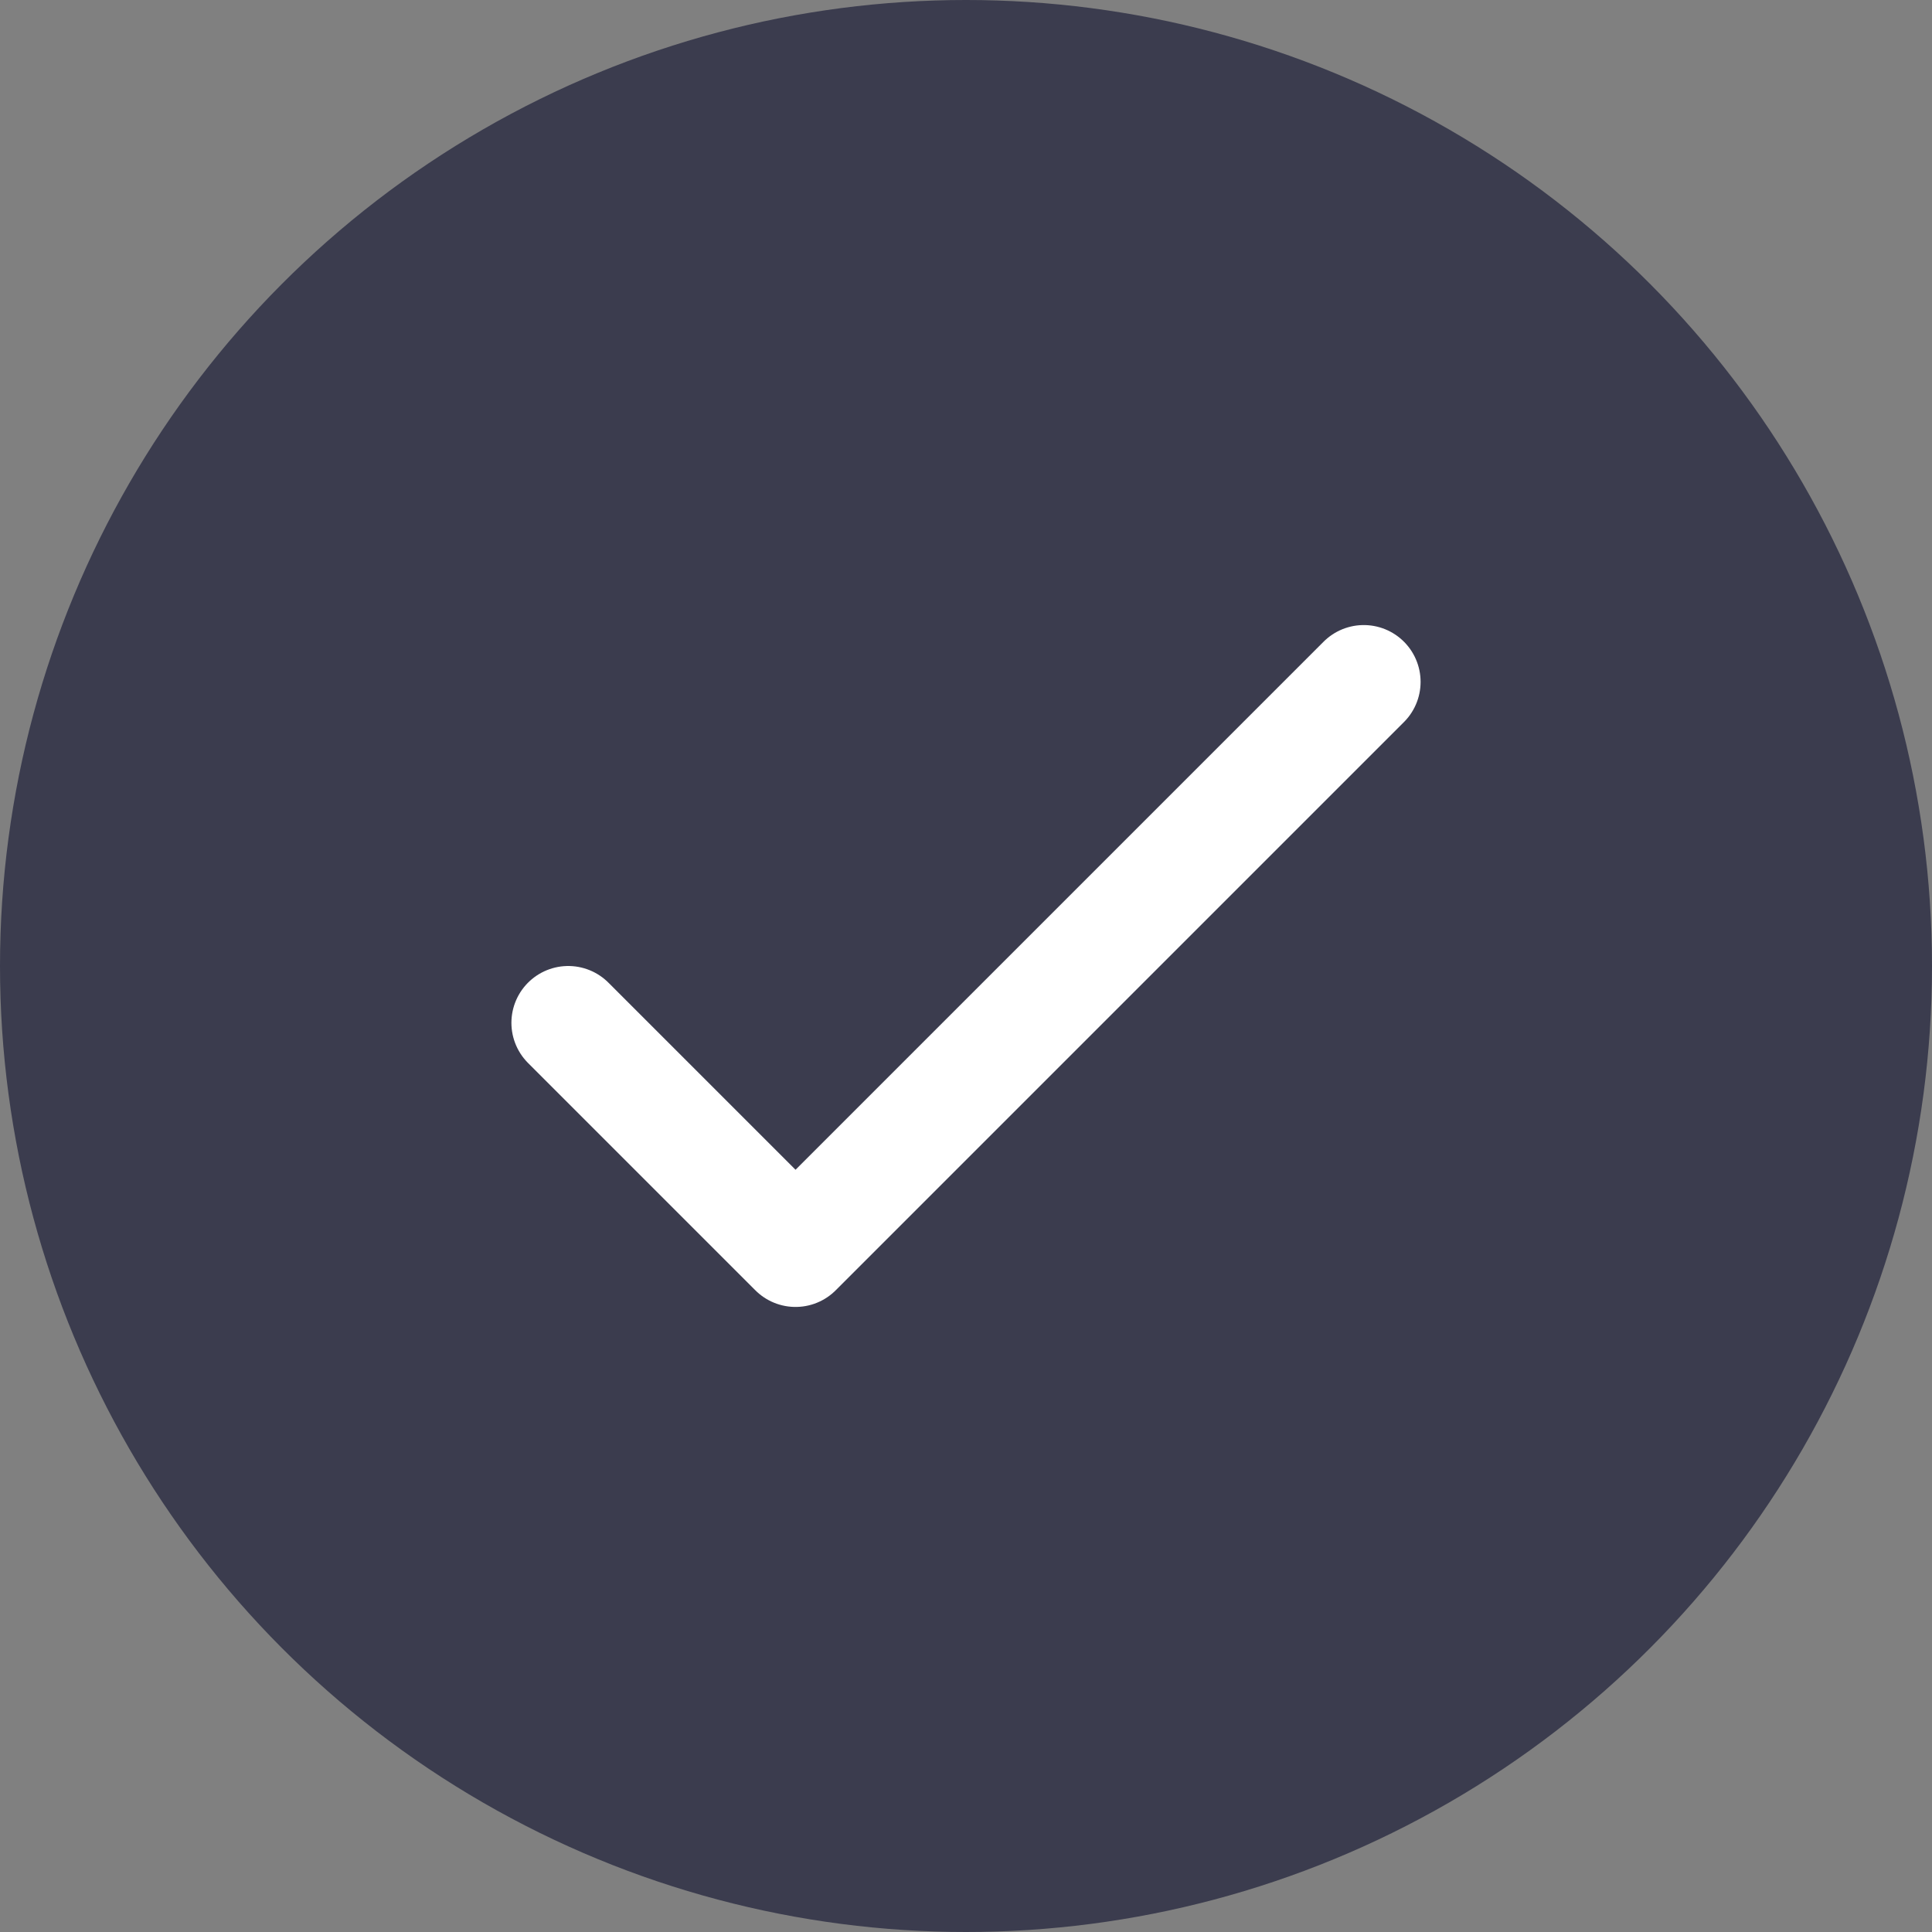 <svg width="34" height="34" viewBox="0 0 34 34" fill="none" xmlns="http://www.w3.org/2000/svg">
<rect x="0" y="0" width="34" height="34" fill="#808080" stroke="none"/>
<circle cx="17" cy="17" r="17" fill="#3B3C4E"/>
<path d="M10 18L14 22L24 12" stroke="white" stroke-width="2" stroke-linecap="round" stroke-linejoin="round"/>
</svg>
